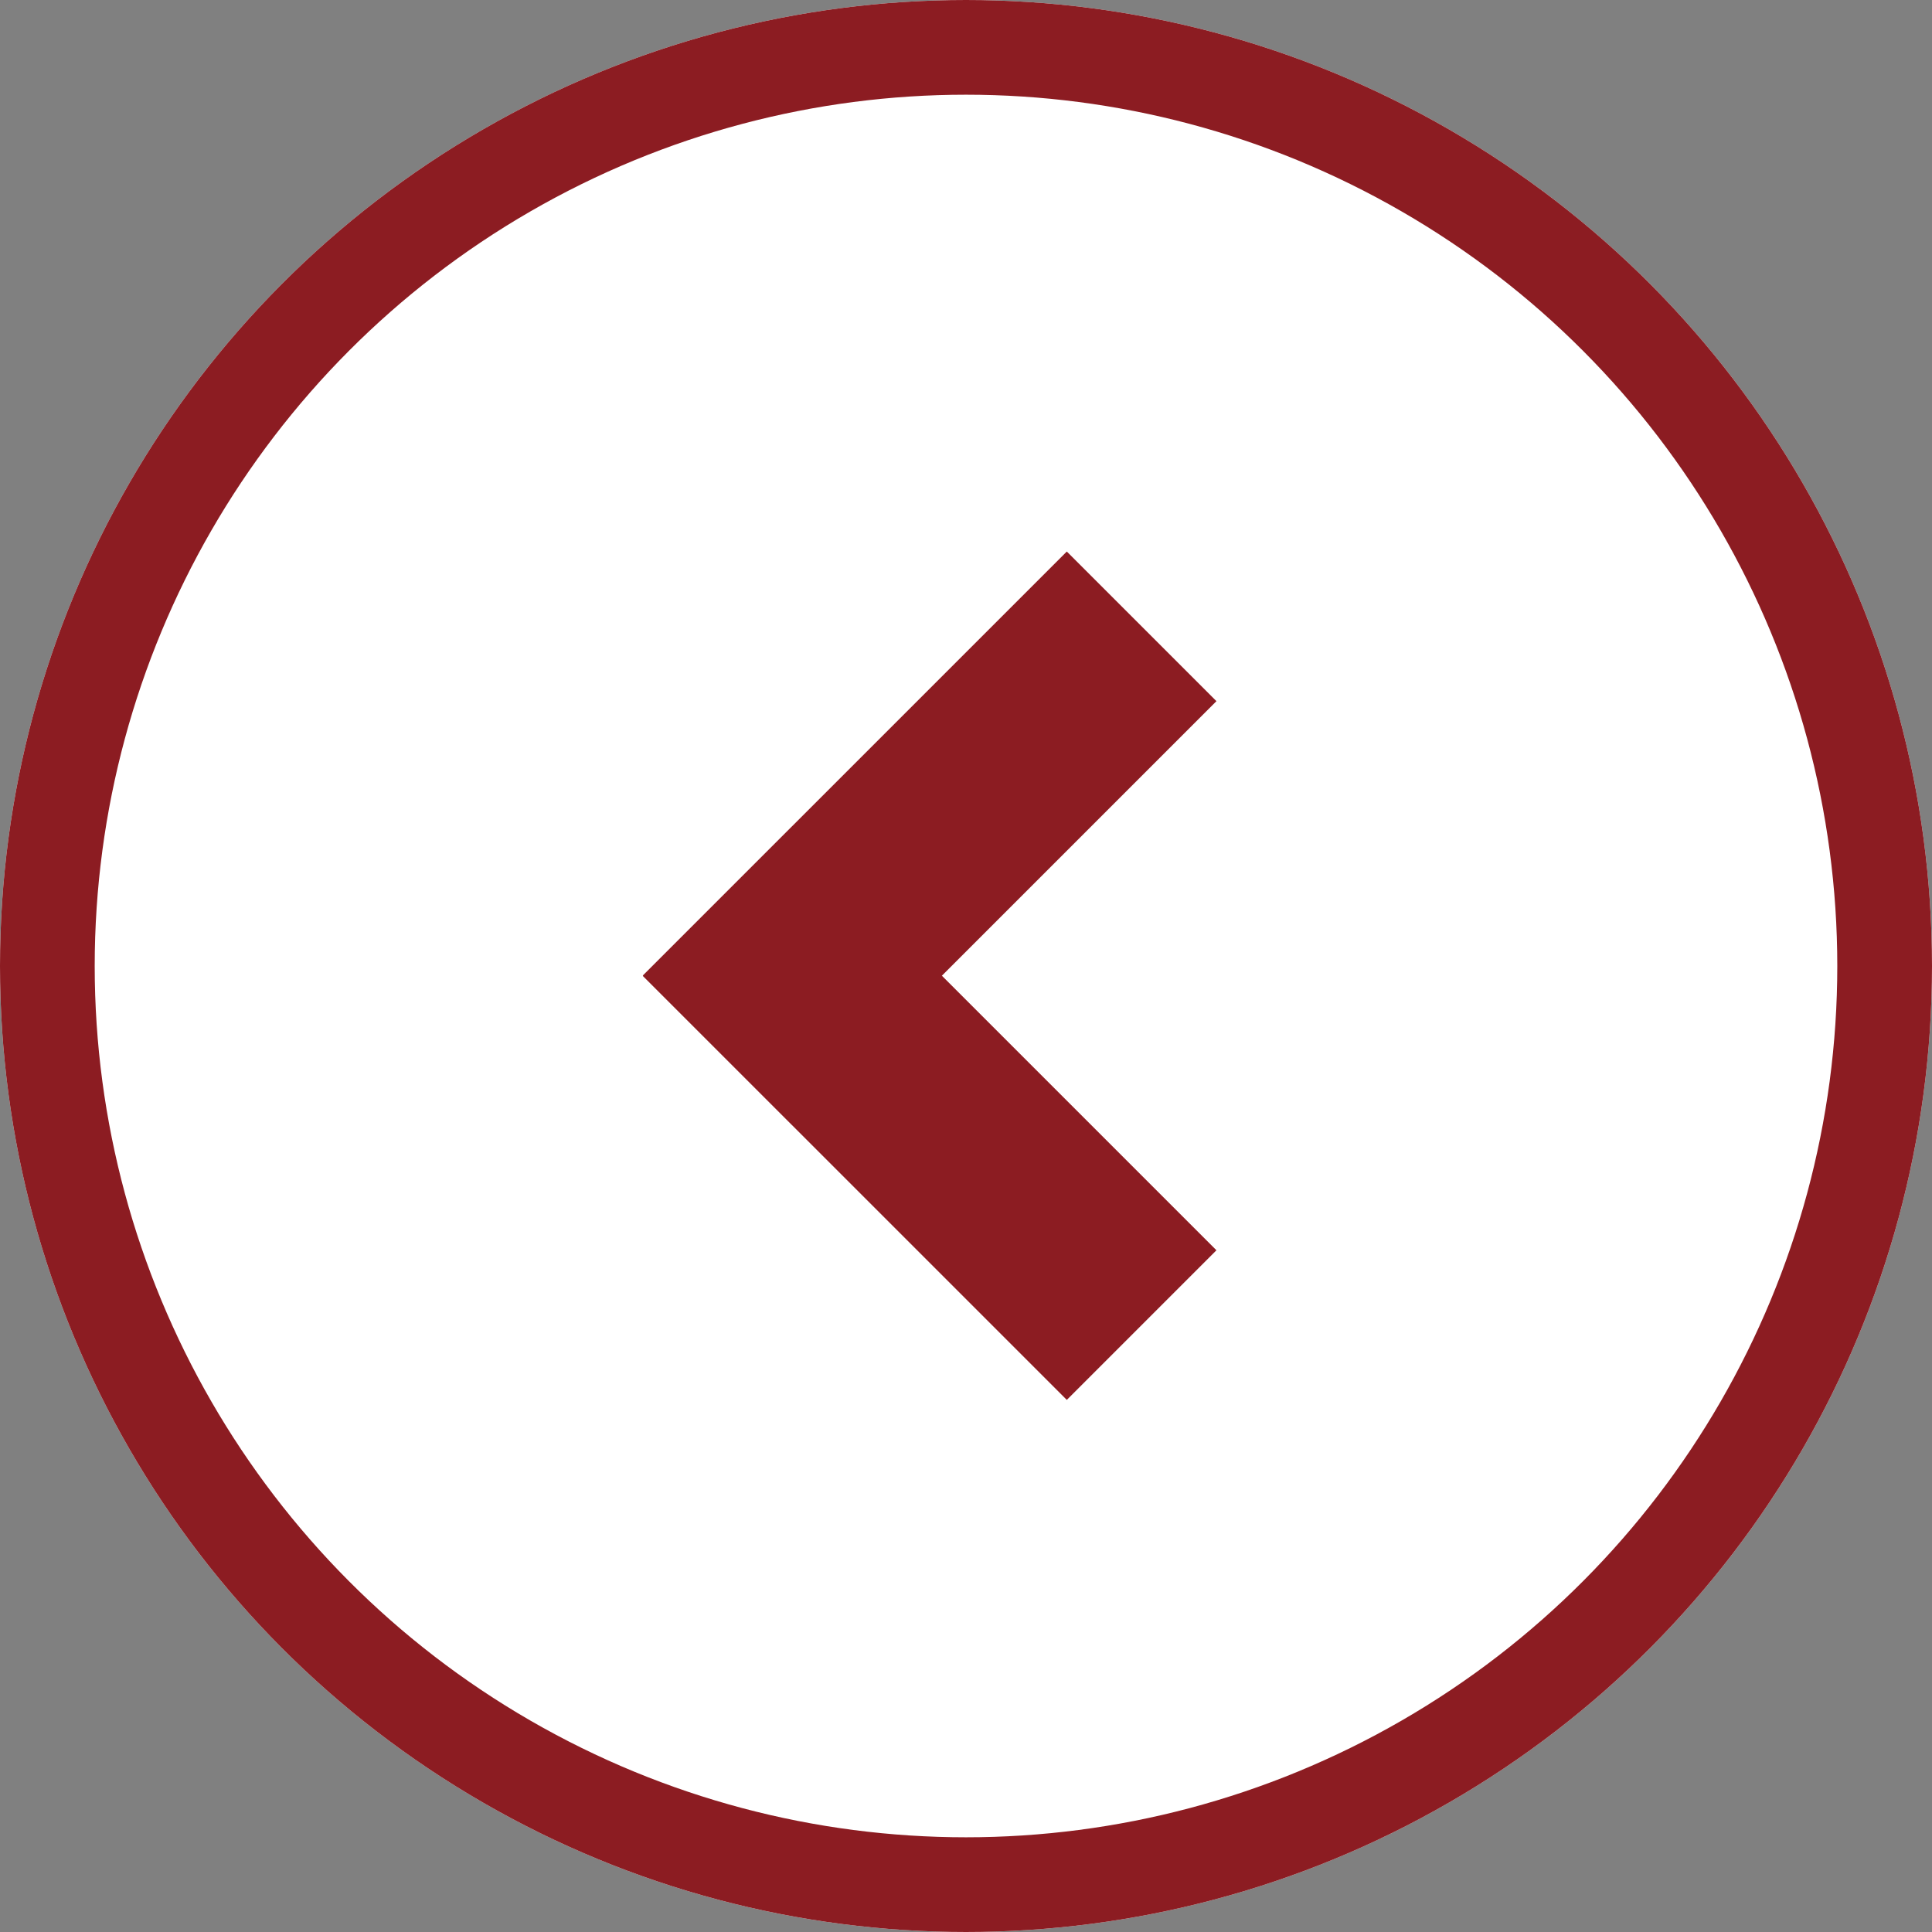 <svg xmlns="http://www.w3.org/2000/svg" width="51" height="51" viewBox="0 0 51 51"><rect x="0" y="0" width="51" height="51" fill="#808080" stroke="none"/><defs><style>.a{fill:#fff;stroke:#8c1c22;stroke-width:2.5px;}.b{fill:#8c1c22;}.c{stroke:none;}.d{fill:none;}</style></defs><g transform="translate(0.281 0.18)"><g class="a" transform="translate(-0.281 -0.18)"><circle class="c" cx="25.5" cy="25.5" r="25.5"/><circle class="d" cx="25.5" cy="25.5" r="24.25"/></g><g transform="translate(16.689 14.379)"><g transform="translate(0 0)"><rect class="b" width="15.827" height="5.586" transform="translate(15.141 3.95) rotate(135)"/><rect class="b" width="15.827" height="5.586" transform="translate(11.191 22.395) rotate(-135)"/></g></g></g></svg>